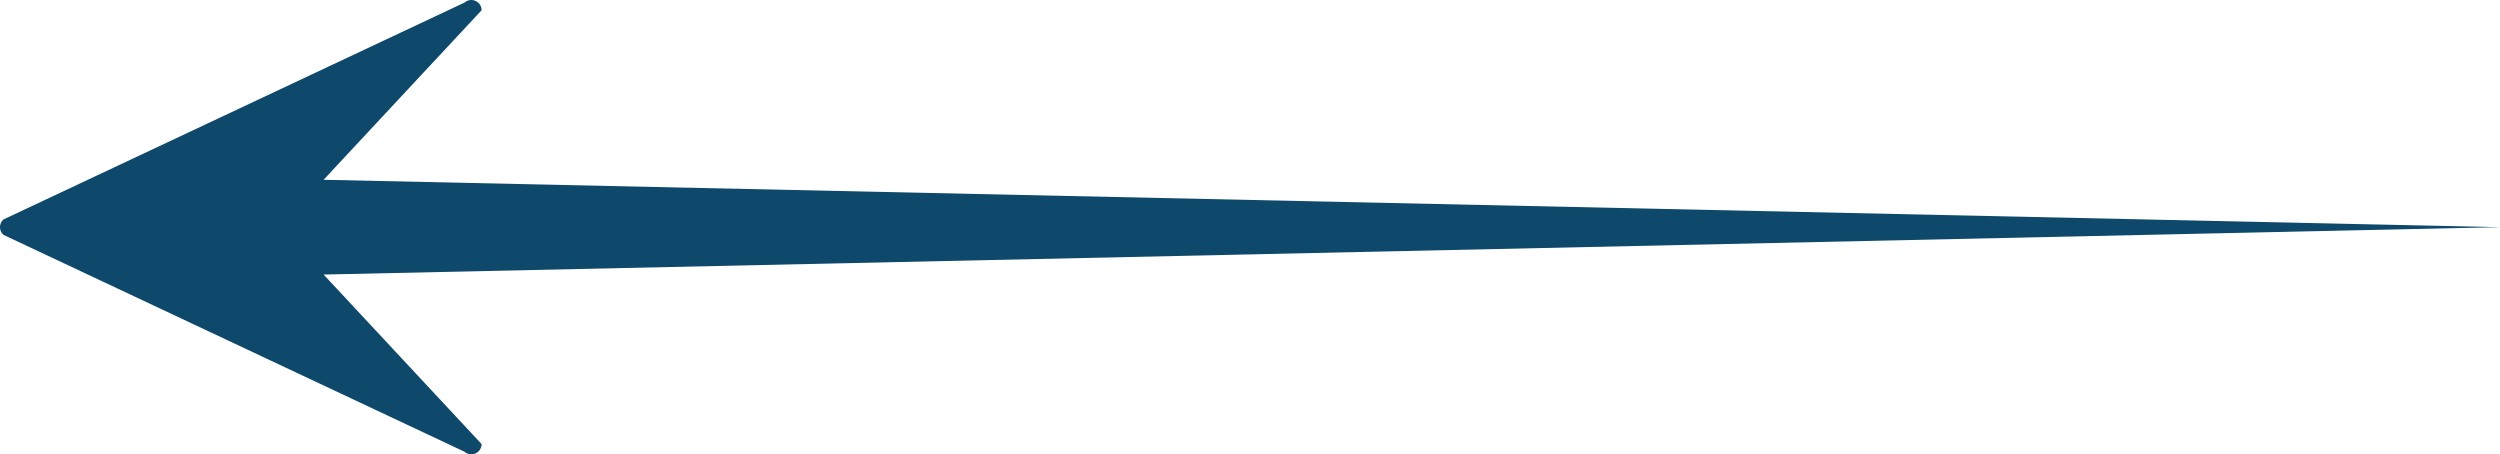 <svg id="グループ_1840" data-name="グループ 1840" xmlns="http://www.w3.org/2000/svg" xmlns:xlink="http://www.w3.org/1999/xlink" width="584.055" height="106.141" viewBox="0 0 584.055 106.141">
  <defs>
    <clipPath id="clip-path">
      <rect id="長方形_1914" data-name="長方形 1914" width="584.055" height="106.141" fill="#0e496c"/>
    </clipPath>
  </defs>
  <g id="グループ_1836" data-name="グループ 1836" transform="translate(0 0)" clip-path="url(#clip-path)">
    <path id="パス_903" data-name="パス 903" d="M.826,51.263,108.551.588A2.392,2.392,0,0,1,112.508,2.4L75.6,42,584.055,53.07,75.6,64.141l36.909,39.6a2.392,2.392,0,0,1-3.957,1.808L.826,54.878a2.392,2.392,0,0,1,0-3.615" transform="translate(0 0)" fill="#0e496c"/>
  </g>
</svg>
